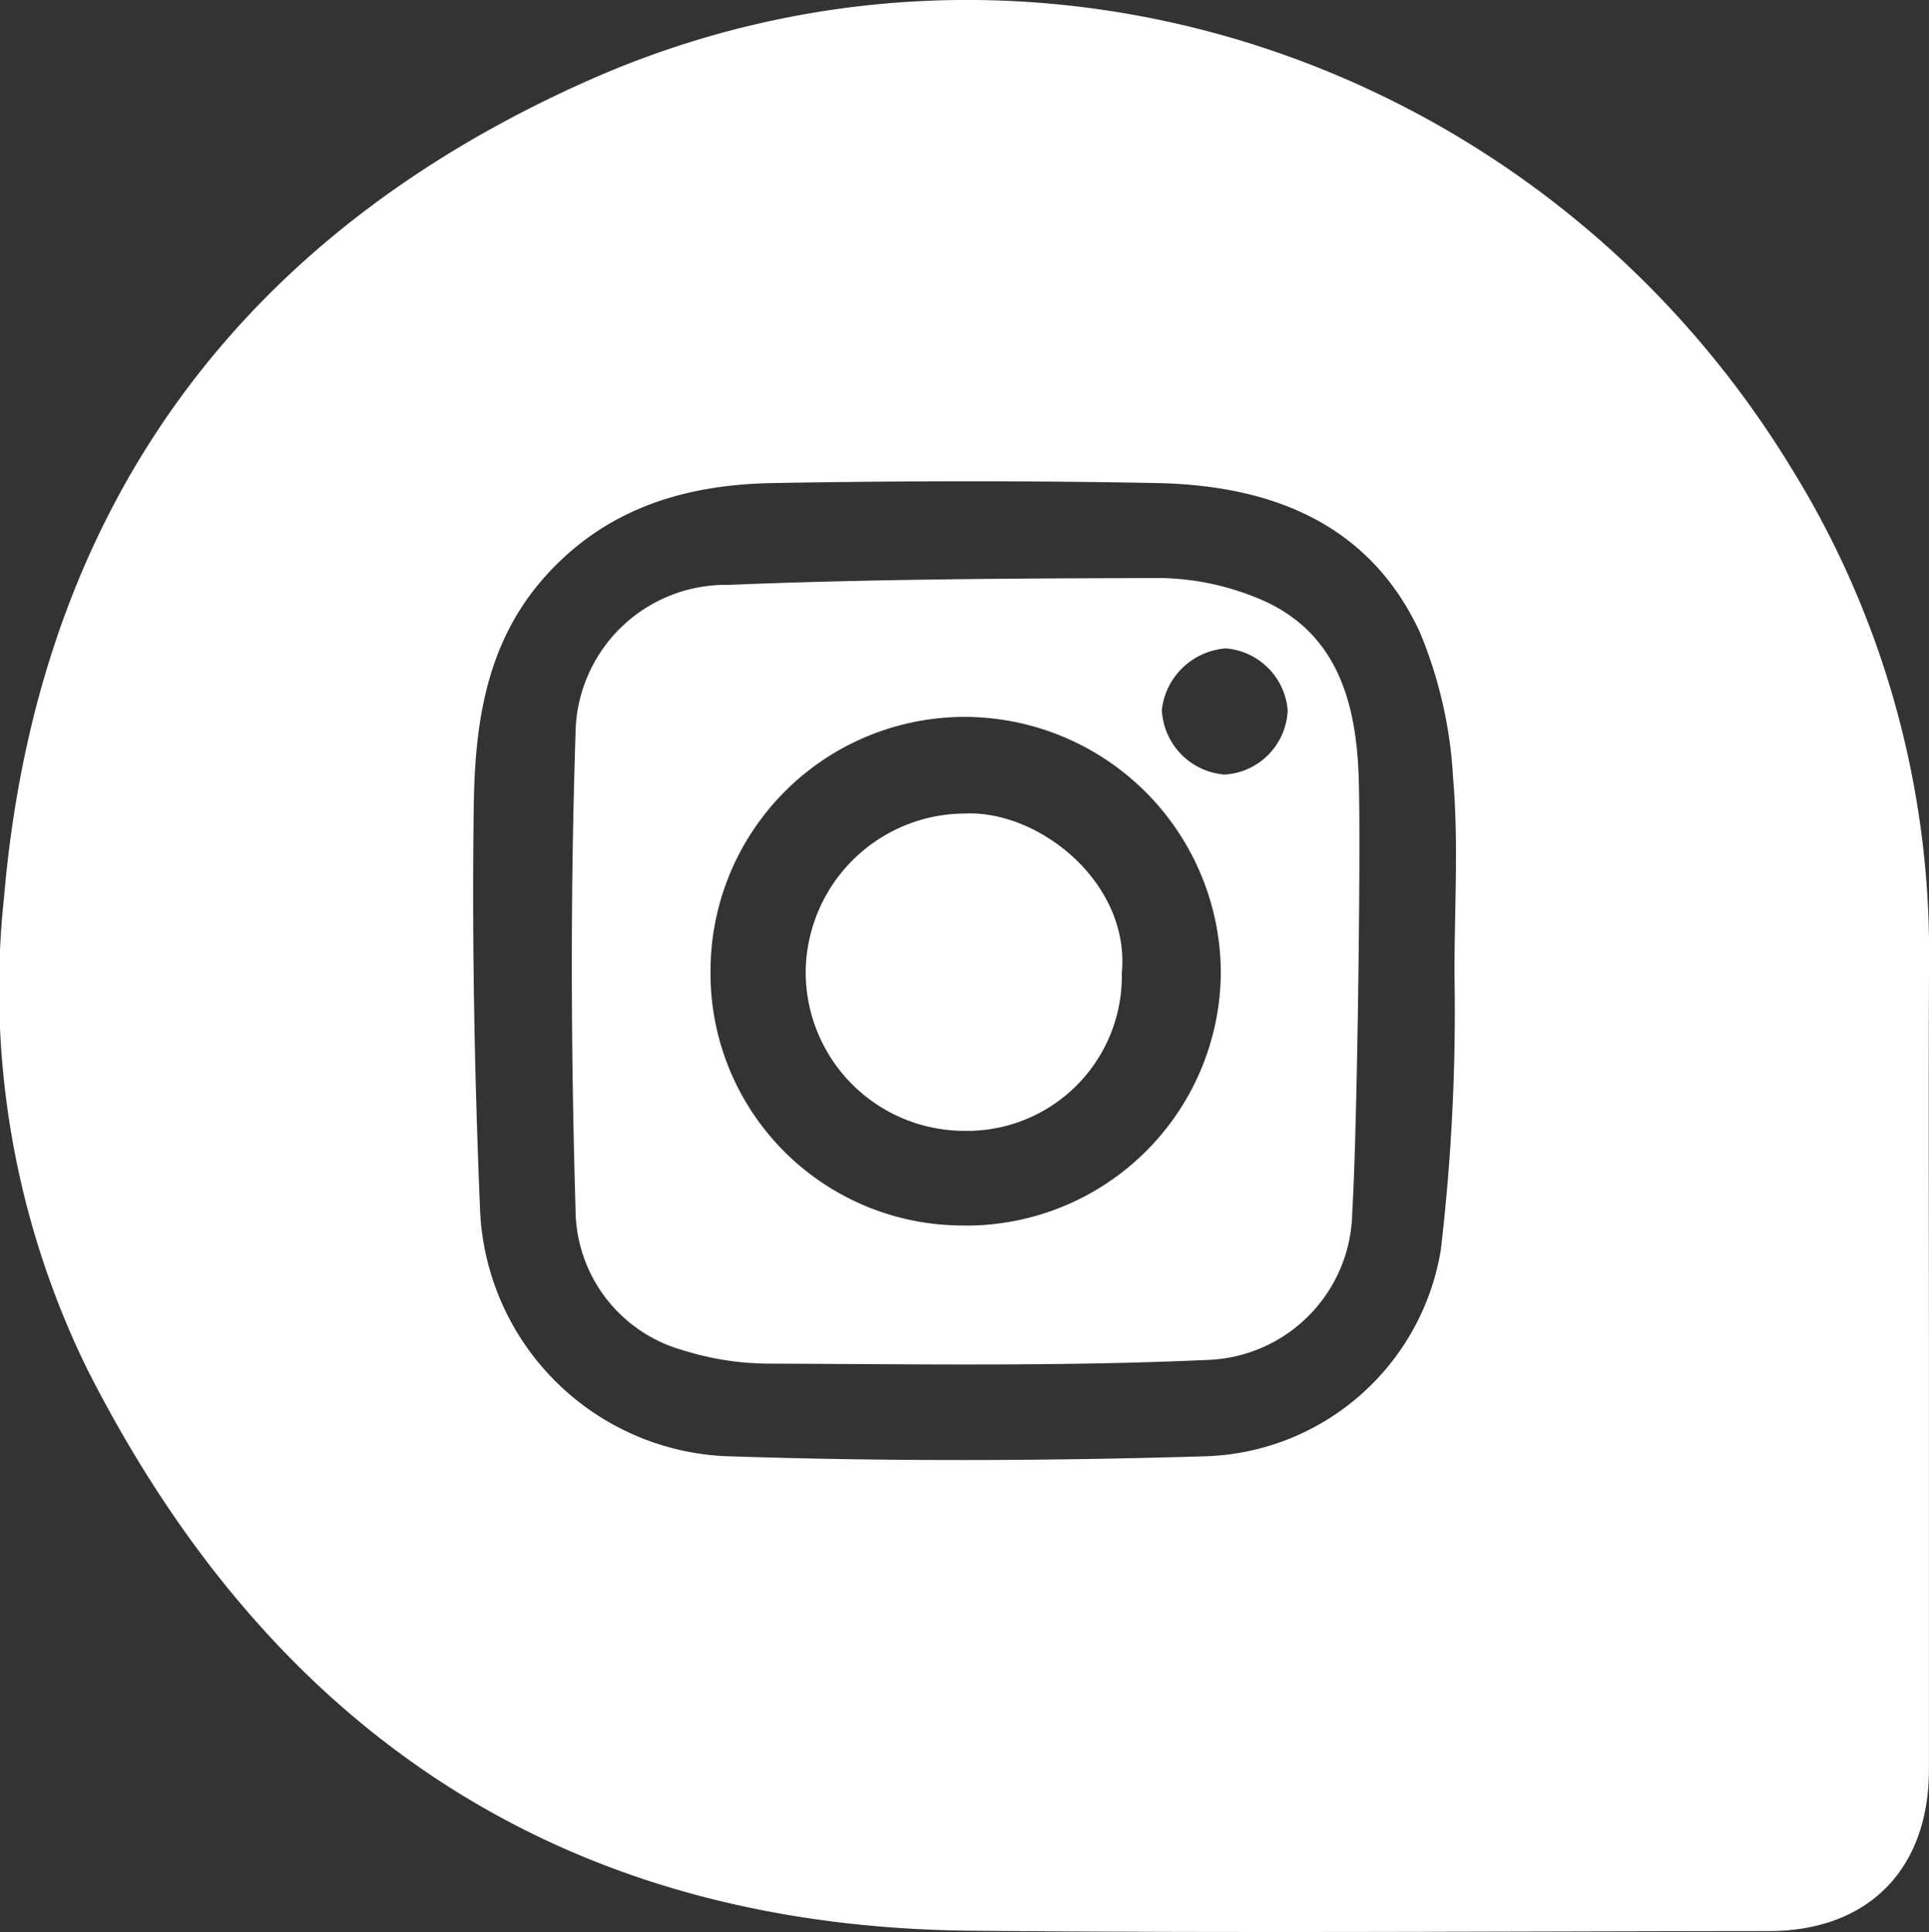 <svg id="组_55" data-name="组 55" xmlns="http://www.w3.org/2000/svg" width="78.924" height="79.051" viewBox="0 0 78.924 79.051">
  <rect x="0" y="0" width="78.924" height="79.051" fill="#333333" stroke="none"/>
  <path id="路径_27" data-name="路径 27" d="M-741.288,79.732q0,8.732,0,17.465c-.008,4.084-2.5,6.589-6.554,6.592-10.877.008-21.754.088-32.629-.015-16.767-.158-28.668-8.2-36.153-22.945a35.331,35.331,0,0,1-3.421-19.33c1.358-15.853,9.567-27.051,23.882-33.42,17.961-7.99,38.932-1.012,49.206,15.785a37.6,37.6,0,0,1,5.675,20.162C-741.307,69.262-741.289,74.5-741.288,79.732ZM-760.7,64.6c0-2.662.17-5.339-.056-7.982a18,18,0,0,0-1.362-5.977c-2.081-4.479-6.117-6.007-10.754-6.1-5.232-.1-10.469-.092-15.7,0-3.559.062-6.8,1-9.326,3.815-2.449,2.731-2.883,6.074-2.928,9.447-.074,5.452.029,10.913.254,16.362a10.534,10.534,0,0,0,10.022,10.192c6.525.22,13.068.2,19.6.007a10.078,10.078,0,0,0,9.693-8.462A83.985,83.985,0,0,0-760.7,64.6Z" transform="translate(820.209 -24.776)" fill="#fff"/>
  <path id="路径_28" data-name="路径 28" d="M-701.917,138a6.137,6.137,0,0,1-5.983,6.059c-5.937.268-11.892.169-17.84.149a11.847,11.847,0,0,1-3.569-.551,6.01,6.01,0,0,1-4.387-5.76c-.19-6.483-.214-12.982,0-19.463a6.15,6.15,0,0,1,6.245-6.09c5.9-.24,11.808-.267,17.714-.28a10.853,10.853,0,0,1,3.681.718c3.4,1.251,4.283,4.144,4.4,7.368C-701.556,122.8-701.712,134.721-701.917,138Zm-15.866.559a10.416,10.416,0,0,0,10.488-10.42,10.5,10.5,0,0,0-10.428-10.393,10.4,10.4,0,0,0-10.45,10.333A10.317,10.317,0,0,0-717.784,138.555Zm10.675-23.614a2.846,2.846,0,0,0-2.6,2.513,2.785,2.785,0,0,0,2.577,2.647,2.747,2.747,0,0,0,2.572-2.636A2.768,2.768,0,0,0-707.109,114.941Z" transform="translate(757.244 -88.413)" fill="#fff"/>
  <path id="路径_29" data-name="路径 29" d="M-685.593,154.159a6.332,6.332,0,0,1-6.516,6.446A6.494,6.494,0,0,1-698.525,154a6.541,6.541,0,0,1,6.509-6.378C-688.982,147.48-685.241,150.457-685.593,154.159Z" transform="translate(731.491 -114.336)" fill="#fff"/>
</svg>
